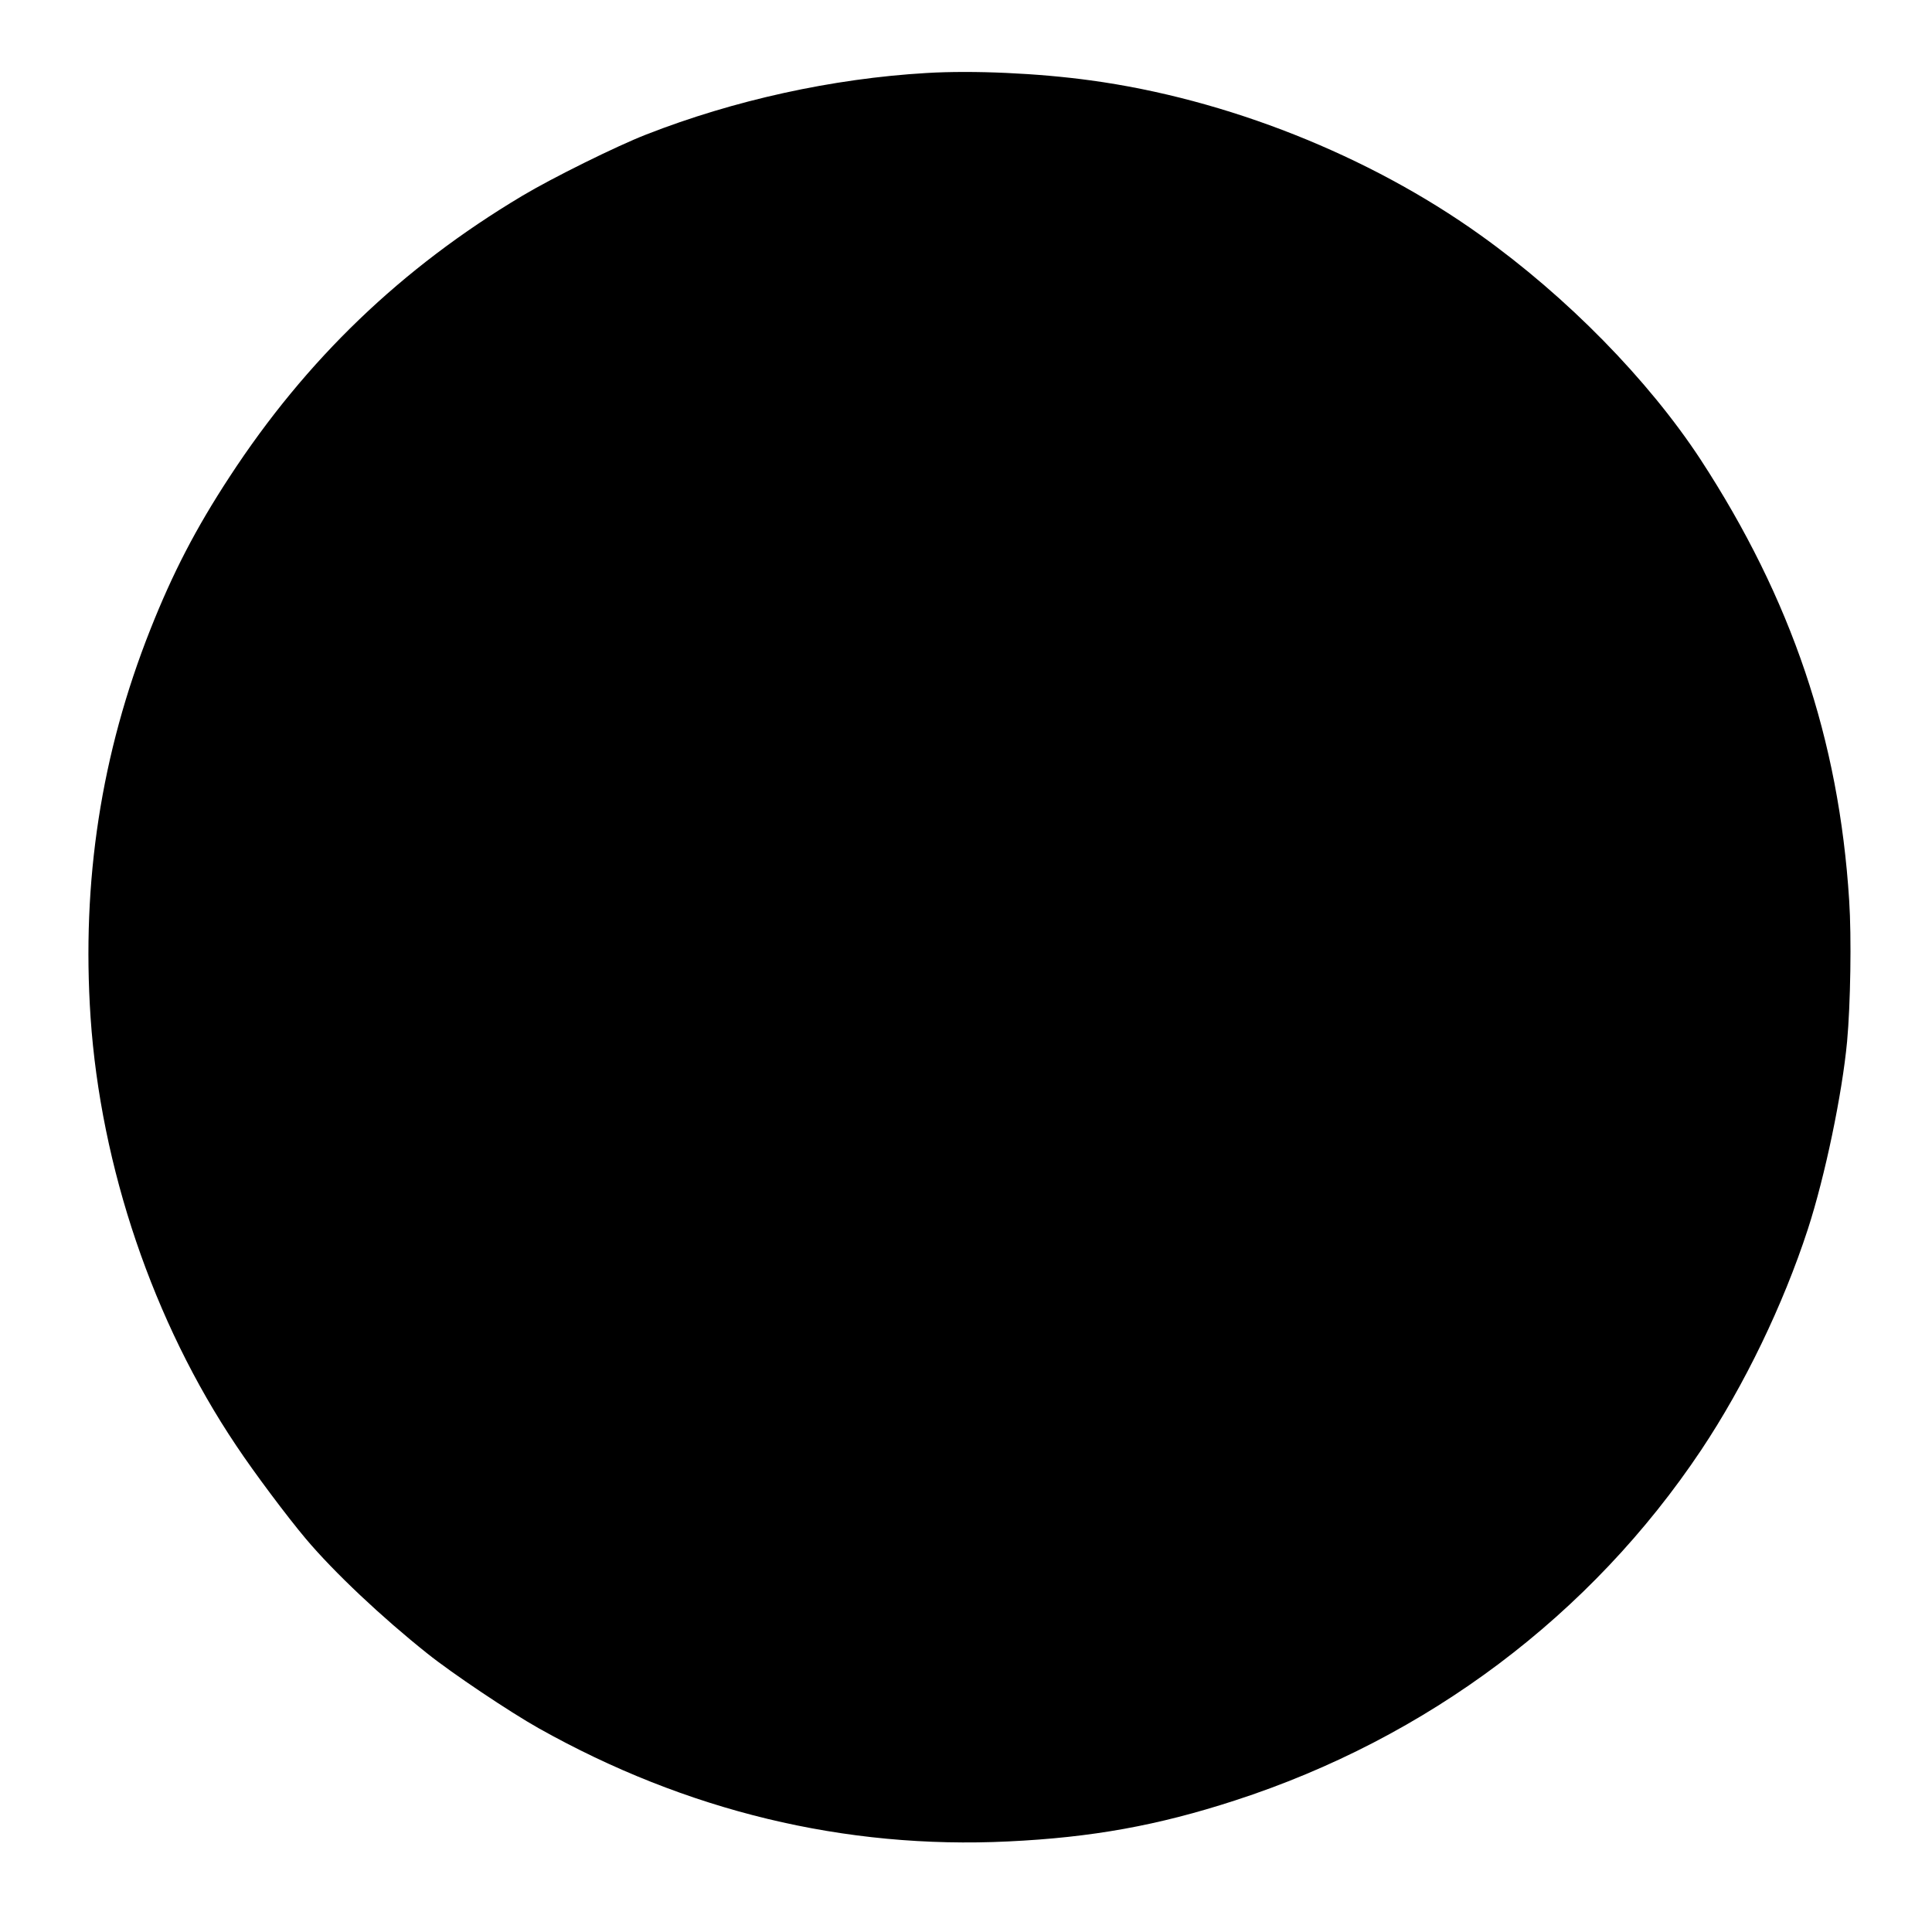 <?xml version="1.0" encoding="UTF-8" standalone="yes"?>
<svg version="1.0" xmlns="http://www.w3.org/2000/svg" width="100mm" height="100mm" viewBox="0 0 1024 1024" preserveAspectRatio="xMidYMid meet">
  <g transform="translate(0,1024) scale(0.1,-0.1)" fill="#000000" stroke="none">
    <path d="M4910 9853 c-497 -29 -1020 -144 -1485 -326 -159 -62 -498 -230 -657
-325 -640 -382 -1145 -867 -1551 -1489 -180 -275 -301 -509 -420 -809 -261
-658 -365 -1334 -317 -2056 54 -794 332 -1615 772 -2270 95 -143 272 -379 369
-494 150 -178 404 -417 644 -608 131 -105 437 -310 590 -396 782 -439 1623
-642 2489 -600 442 21 792 84 1201 217 1021 331 1887 982 2472 1858 228 342
434 768 565 1170 91 280 182 717 208 995 18 196 24 552 11 748 -54 854 -306
1598 -788 2337 -277 422 -707 861 -1168 1190 -590 422 -1344 721 -2065 819
-276 38 -622 54 -870 39z"/>
  </g>
</svg>